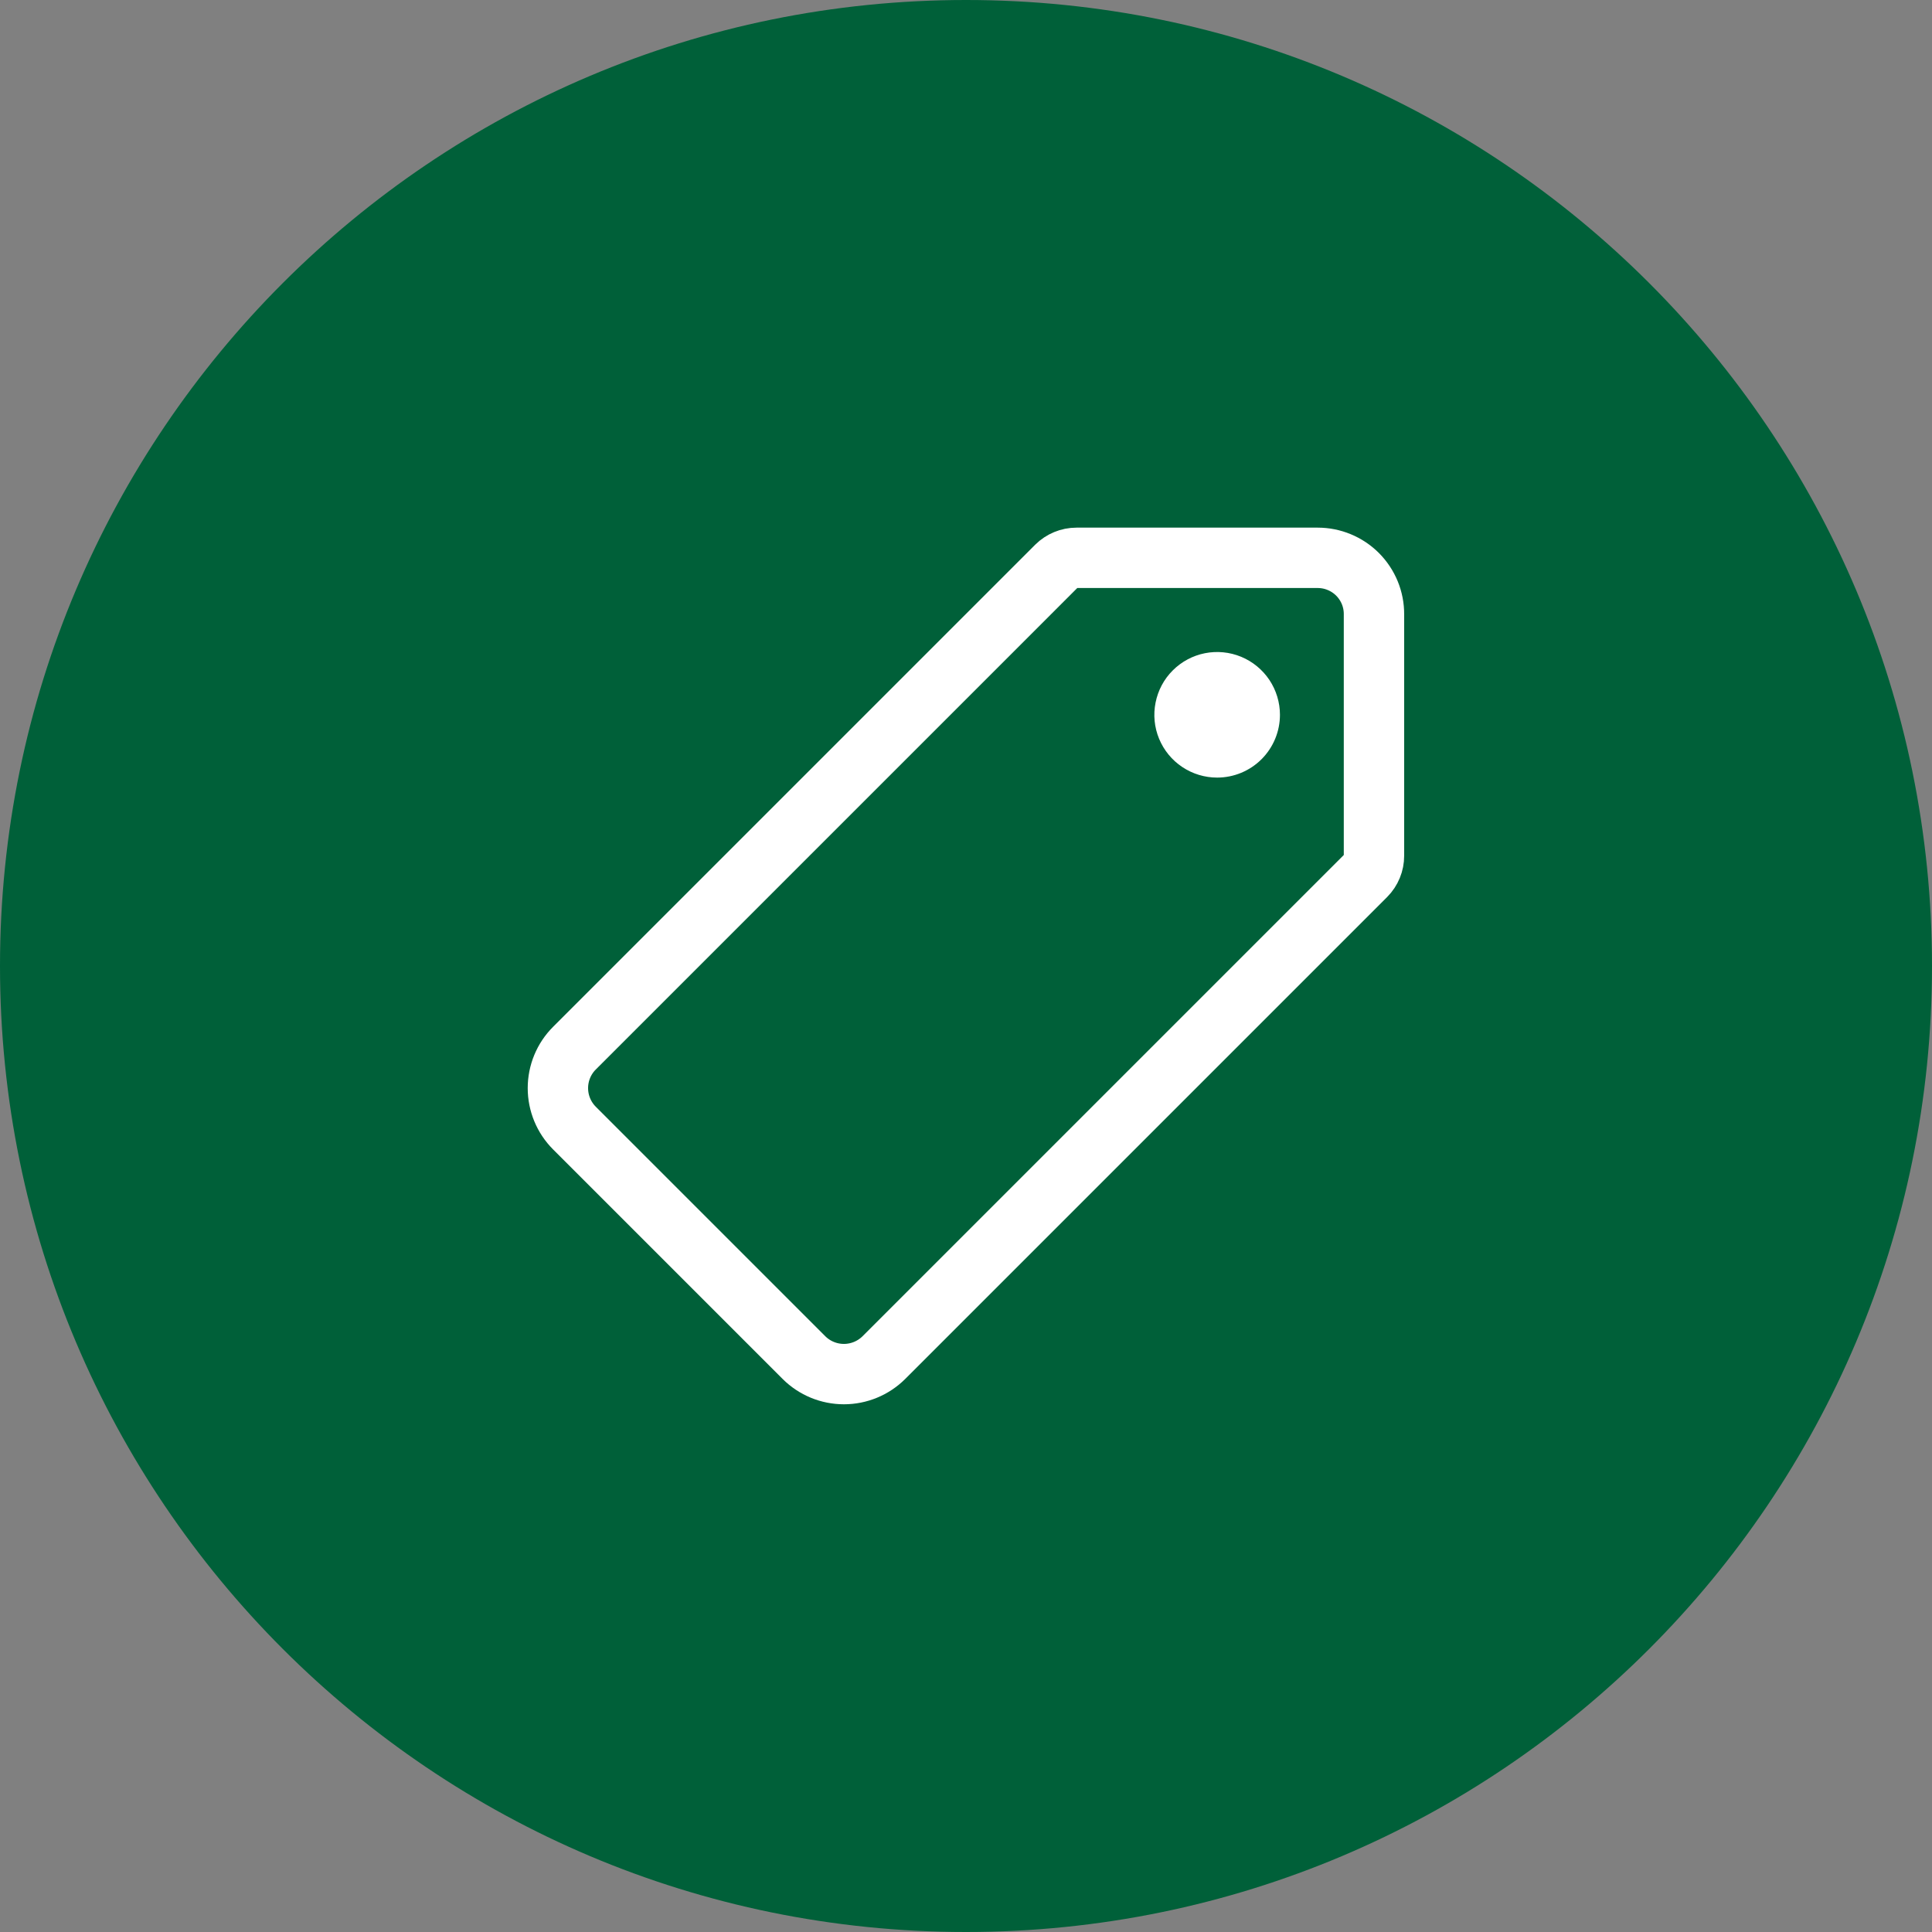 <svg width="48" height="48" viewBox="0 0 48 48" fill="none" xmlns="http://www.w3.org/2000/svg">
<rect x="0" y="0" width="48" height="48" fill="#808080" stroke="none"/>
<g clip-path="url(#clip0_4041_8360)">
<path d="M48 24C48 10.745 37.255 0 24 0C10.745 0 0 10.745 0 24C0 37.255 10.745 48 24 48C37.255 48 48 37.255 48 24Z" fill="#006039"/>
<path d="M32.737 13.859H26.746C26.56 13.859 26.381 13.933 26.249 14.064L14.271 26.042C14.008 26.305 13.861 26.662 13.861 27.034C13.861 27.406 14.008 27.762 14.271 28.026L19.975 33.73C20.238 33.992 20.595 34.139 20.967 34.139C21.338 34.139 21.695 33.992 21.959 33.73L33.932 21.757C34.063 21.625 34.137 21.446 34.136 21.26V15.263C34.137 15.079 34.102 14.897 34.032 14.726C33.962 14.556 33.859 14.401 33.729 14.27C33.599 14.14 33.444 14.036 33.274 13.966C33.104 13.895 32.922 13.859 32.737 13.859Z" stroke="white" stroke-width="1.5" stroke-linecap="round" stroke-linejoin="round"/>
<path d="M30.24 19.319C29.931 19.319 29.63 19.228 29.373 19.056C29.116 18.885 28.916 18.641 28.798 18.356C28.68 18.071 28.649 17.758 28.71 17.455C28.77 17.152 28.918 16.874 29.137 16.656C29.355 16.438 29.633 16.289 29.935 16.229C30.238 16.169 30.552 16.2 30.837 16.318C31.122 16.436 31.365 16.636 31.537 16.892C31.708 17.149 31.8 17.451 31.8 17.759C31.8 18.173 31.635 18.57 31.343 18.862C31.05 19.155 30.653 19.319 30.24 19.319Z" fill="white"/>
</g>
<defs>
<clipPath id="clip0_4041_8360">
<rect width="48" height="48" fill="white"/>
</clipPath>
</defs>
</svg>
